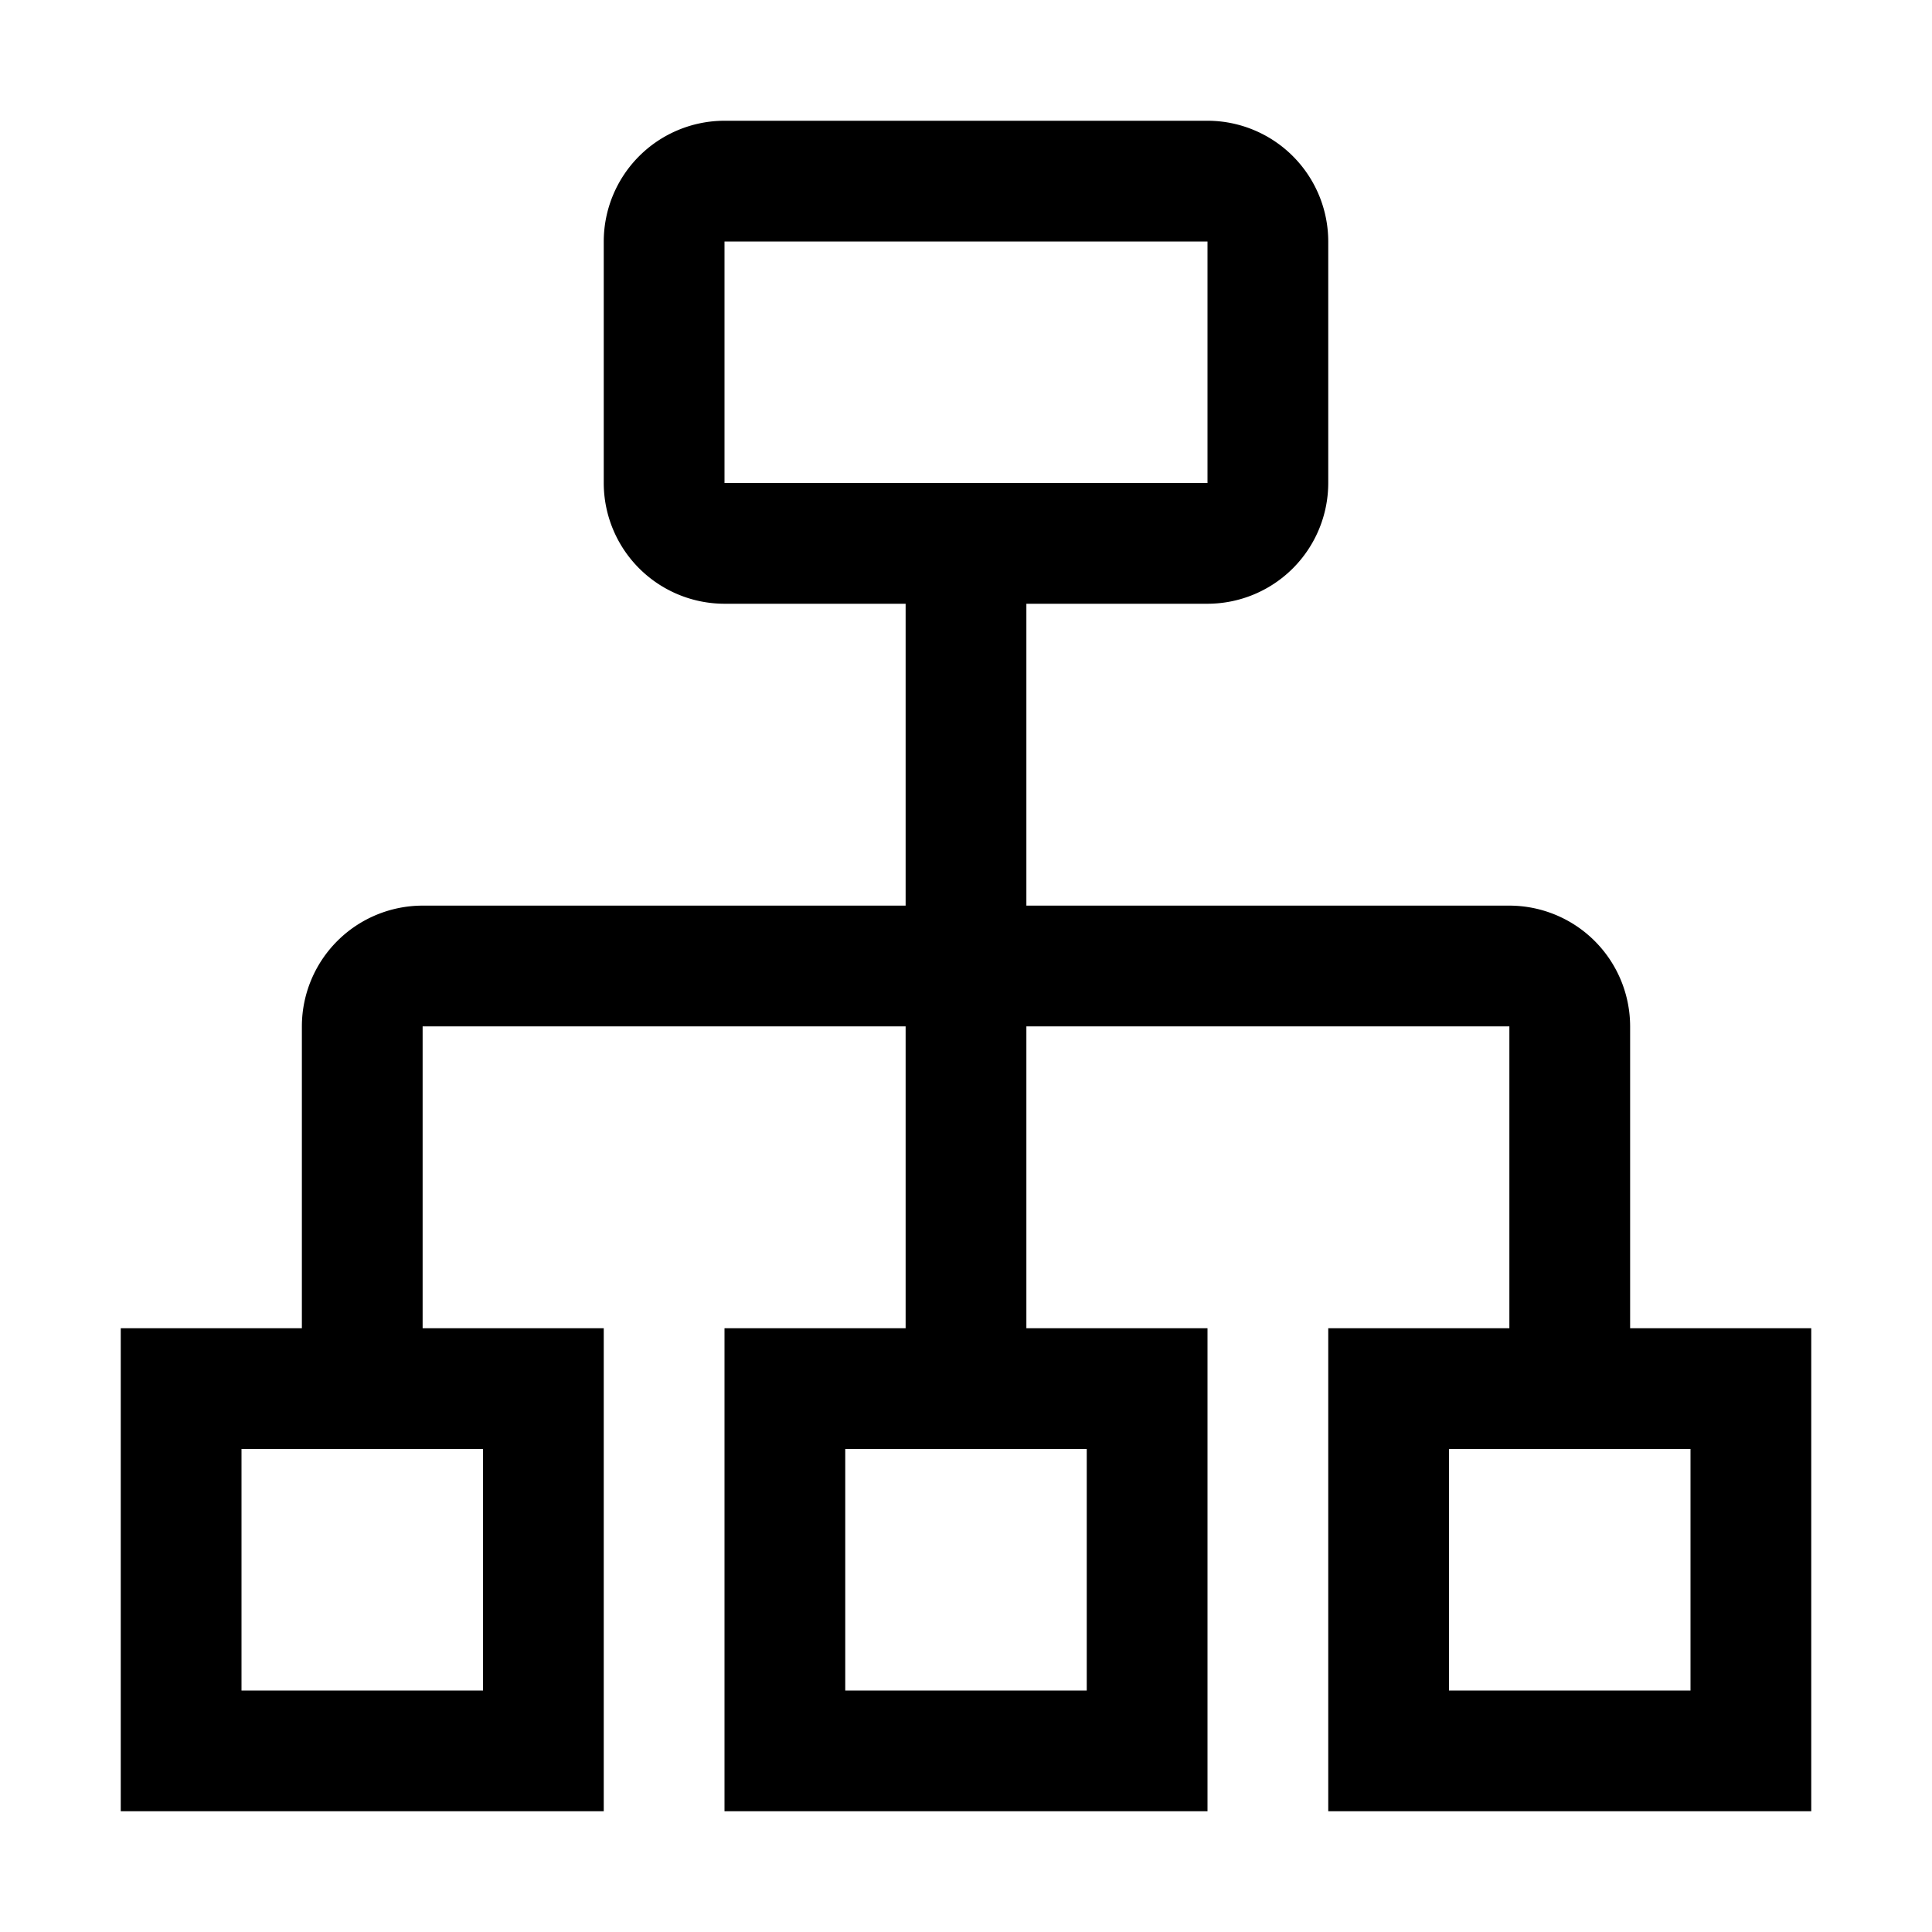 <svg xmlns="http://www.w3.org/2000/svg" width="32" viewBox="0 0 32 32" id="icon" height="32"><defs><style>
      .cls-1 {
        fill: none;
      }
    </style></defs><path transform="translate(0 0)" d="M27,22V17a2.002,2.002,0,0,0-2-2H17V10h3a2.002,2.002,0,0,0,2-2V4a2.002,2.002,0,0,0-2-2H12a2.002,2.002,0,0,0-2,2V8a2.002,2.002,0,0,0,2,2h3v5H7a2.002,2.002,0,0,0-2,2v5H2v8h8V22H7V17h8v5H12v8h8V22H17V17h8v5H22v8h8V22ZM12,4h8V8H12ZM8,28H4V24H8Zm10,0H14V24h4Zm10,0H24V24h4Z"></path><rect width="32" id="_Transparent_Rectangle_" height="32" data-name="&lt;Transparent Rectangle&gt;" class="cls-1"></rect></svg>